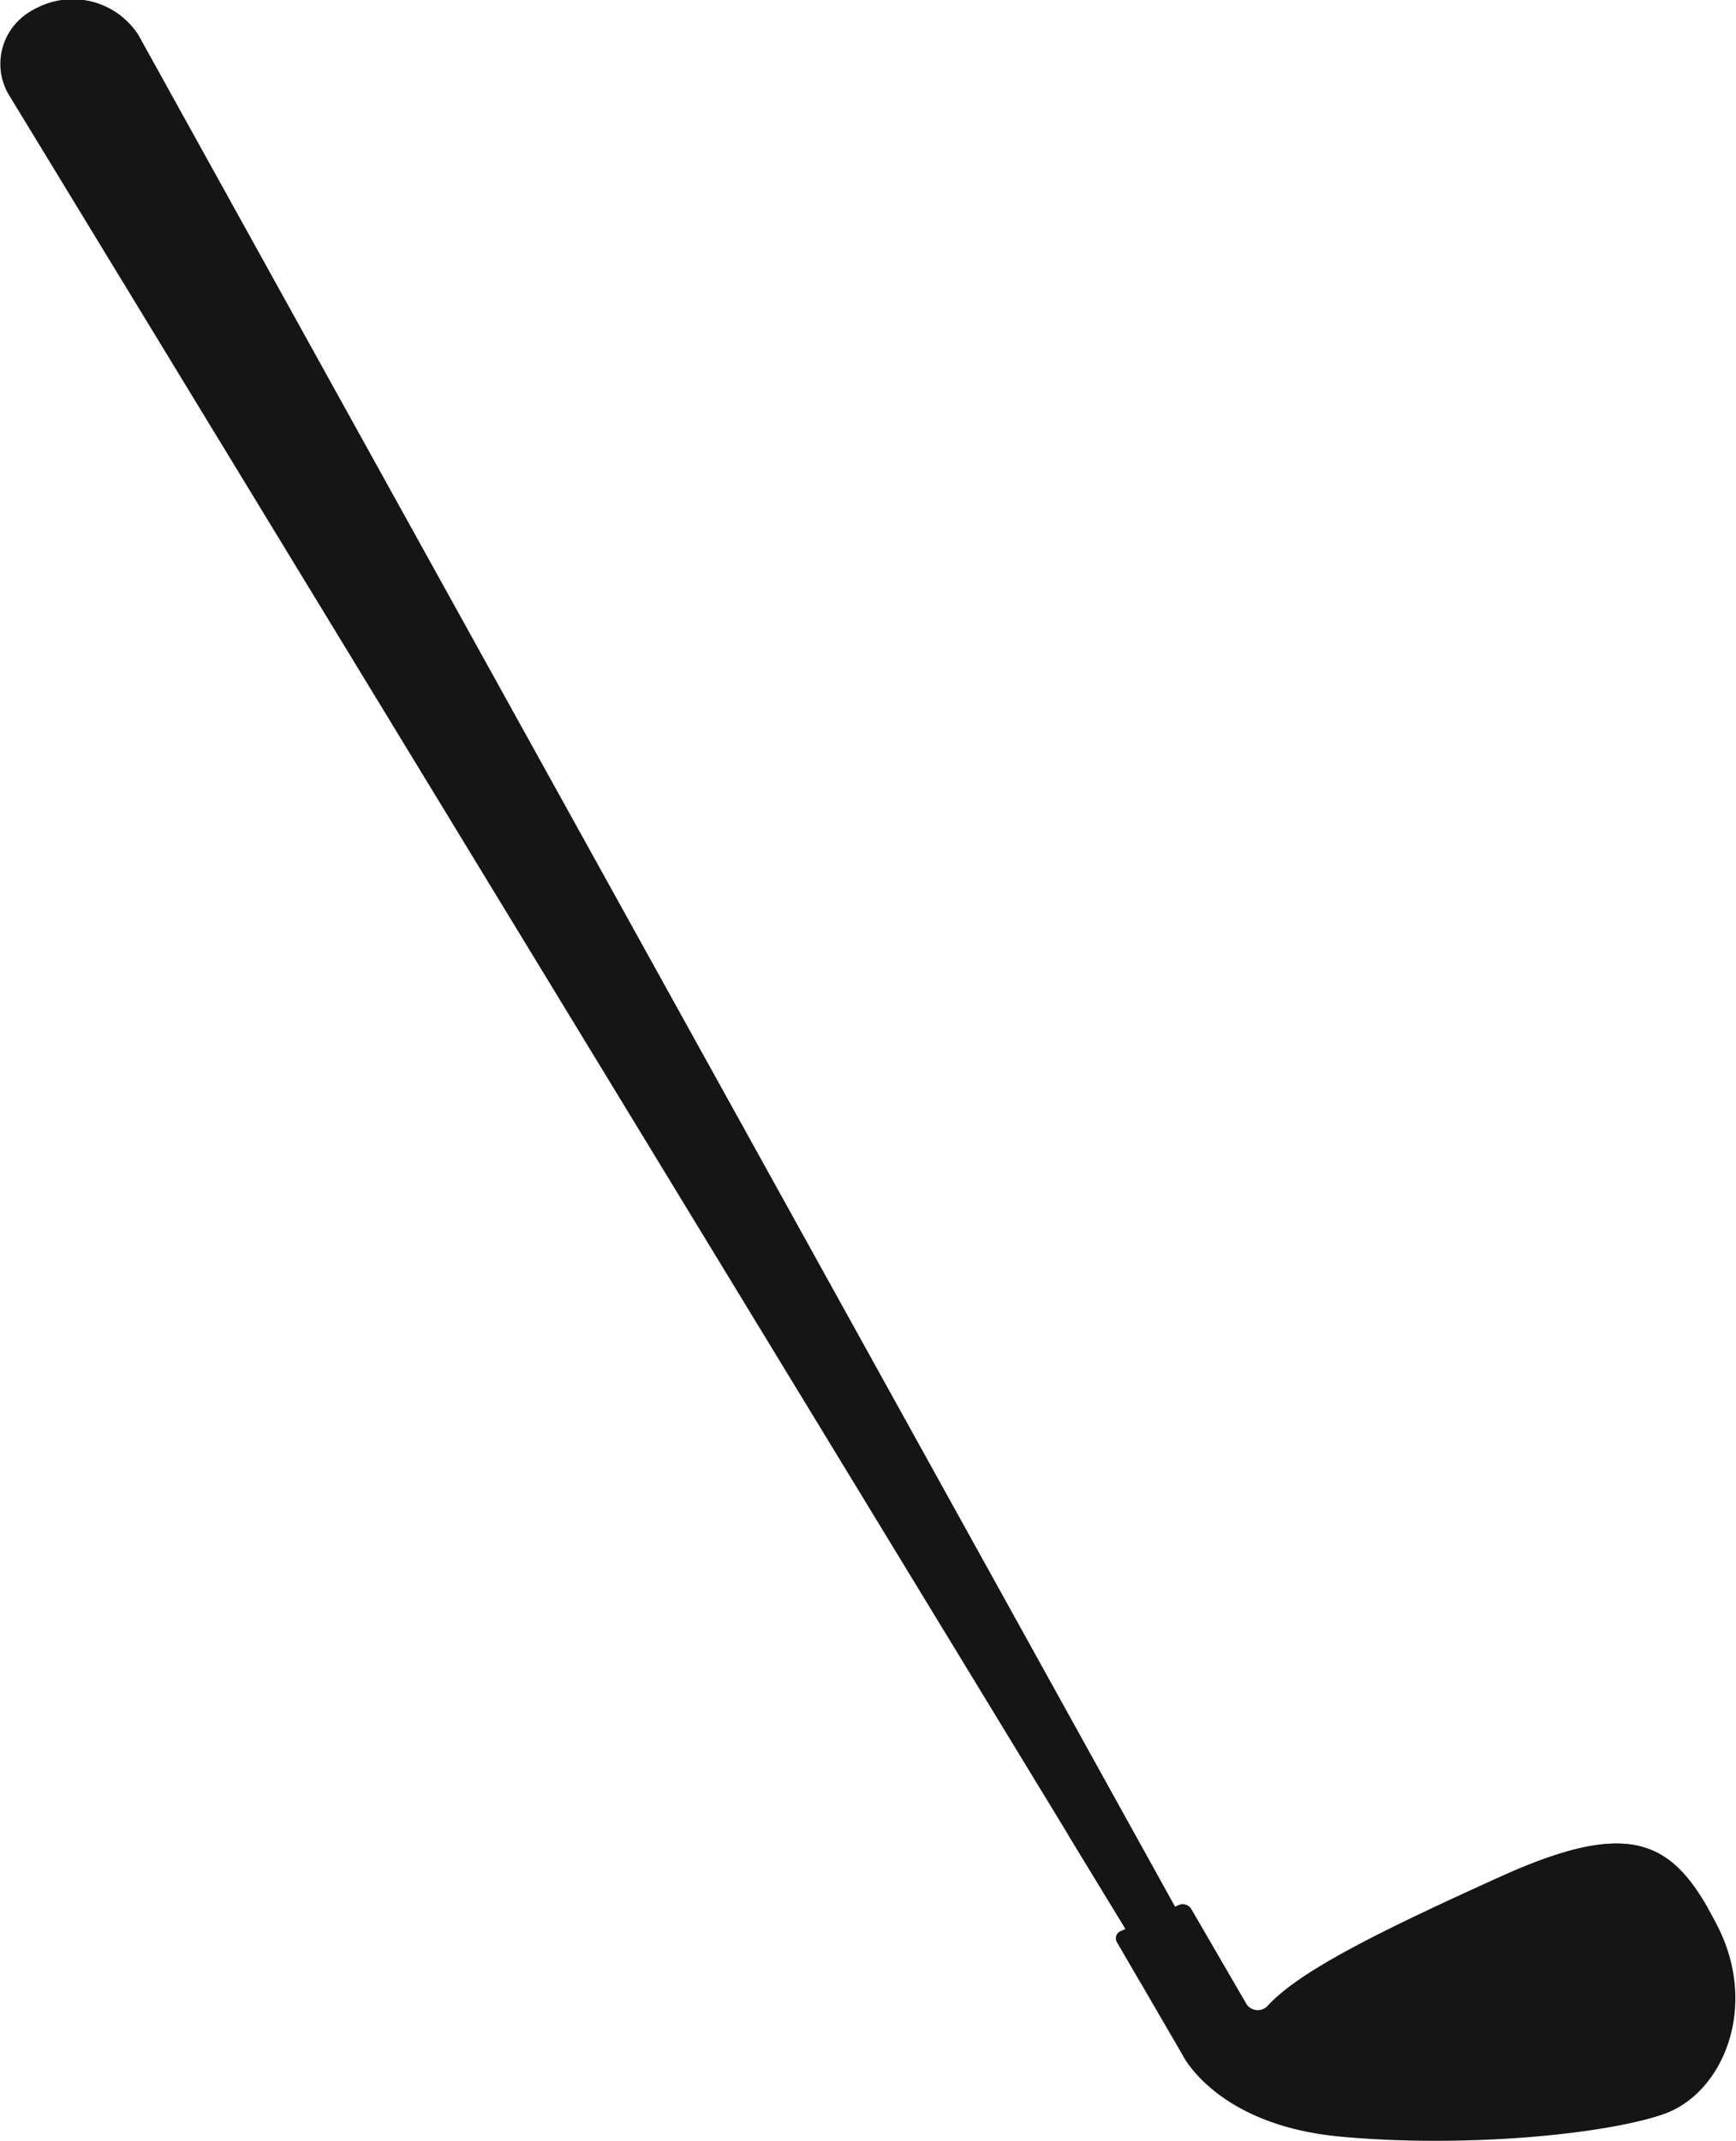 <svg id="Ebene_1" data-name="Ebene 1" xmlns="http://www.w3.org/2000/svg" viewBox="0 0 118.77 146.45"><defs><style>.cls-1{fill:#161515}</style></defs><path class="cls-1" d="M95.55 148.67l-3.3 1.48L14.65 22.7a4.15 4.15 0 012.17-5.93 5.35 5.35 0 016.73 1.94z" transform="translate(-14.09 -16.29)"/><path class="cls-1" d="M116.81 144.65c-8.45 3.82-13.83 6.5-16 8.88a.93.93 0 01-1.45-.14l-3.78-6.51a.68.68 0 00-.86-.25l-3.94 1.77a.52.52 0 00-.27.75l4.49 7.73s2.3 4.77 10.72 5.57 18.2-.13 22.21-1.54 6.53-7.29 3.64-12.91-5.57-7.5-14.76-3.35z" transform="translate(-14.09 -16.29)"/><path class="cls-1" d="M92.25 150.15l3.3-1.48-72-130a5.35 5.35 0 00-6.73-1.94 4.84 4.84 0 00-1.75 1.33C18.46 21.71 23.34 28 29.71 39 40.2 57 76.37 111.94 87.2 141.86z" transform="translate(-14.09 -16.29)"/><path class="cls-1" d="M116.81 144.65c-8.45 3.82-13.83 6.5-16 8.88a.93.93 0 01-1.45-.14l-3.78-6.51a.68.68 0 00-.86-.25l-3.94 1.77a.52.52 0 00-.27.75l1.59 2.73c3.52 2.33 8.45 5.07 11.36 4.41 3.93-.9 17-10.67 27.5-9.41-2.66-4.72-5.62-6.08-14.15-2.23z" transform="translate(-14.09 -16.29)"/><path class="cls-1" d="M103.79 155.06c-.89.86.3 4.22 2 5.14s15.07.32 20.84-1.95 1.95-11.11-.65-12.29-17.79 4.78-22.19 9.1z" transform="translate(-14.09 -16.29)"/></svg>